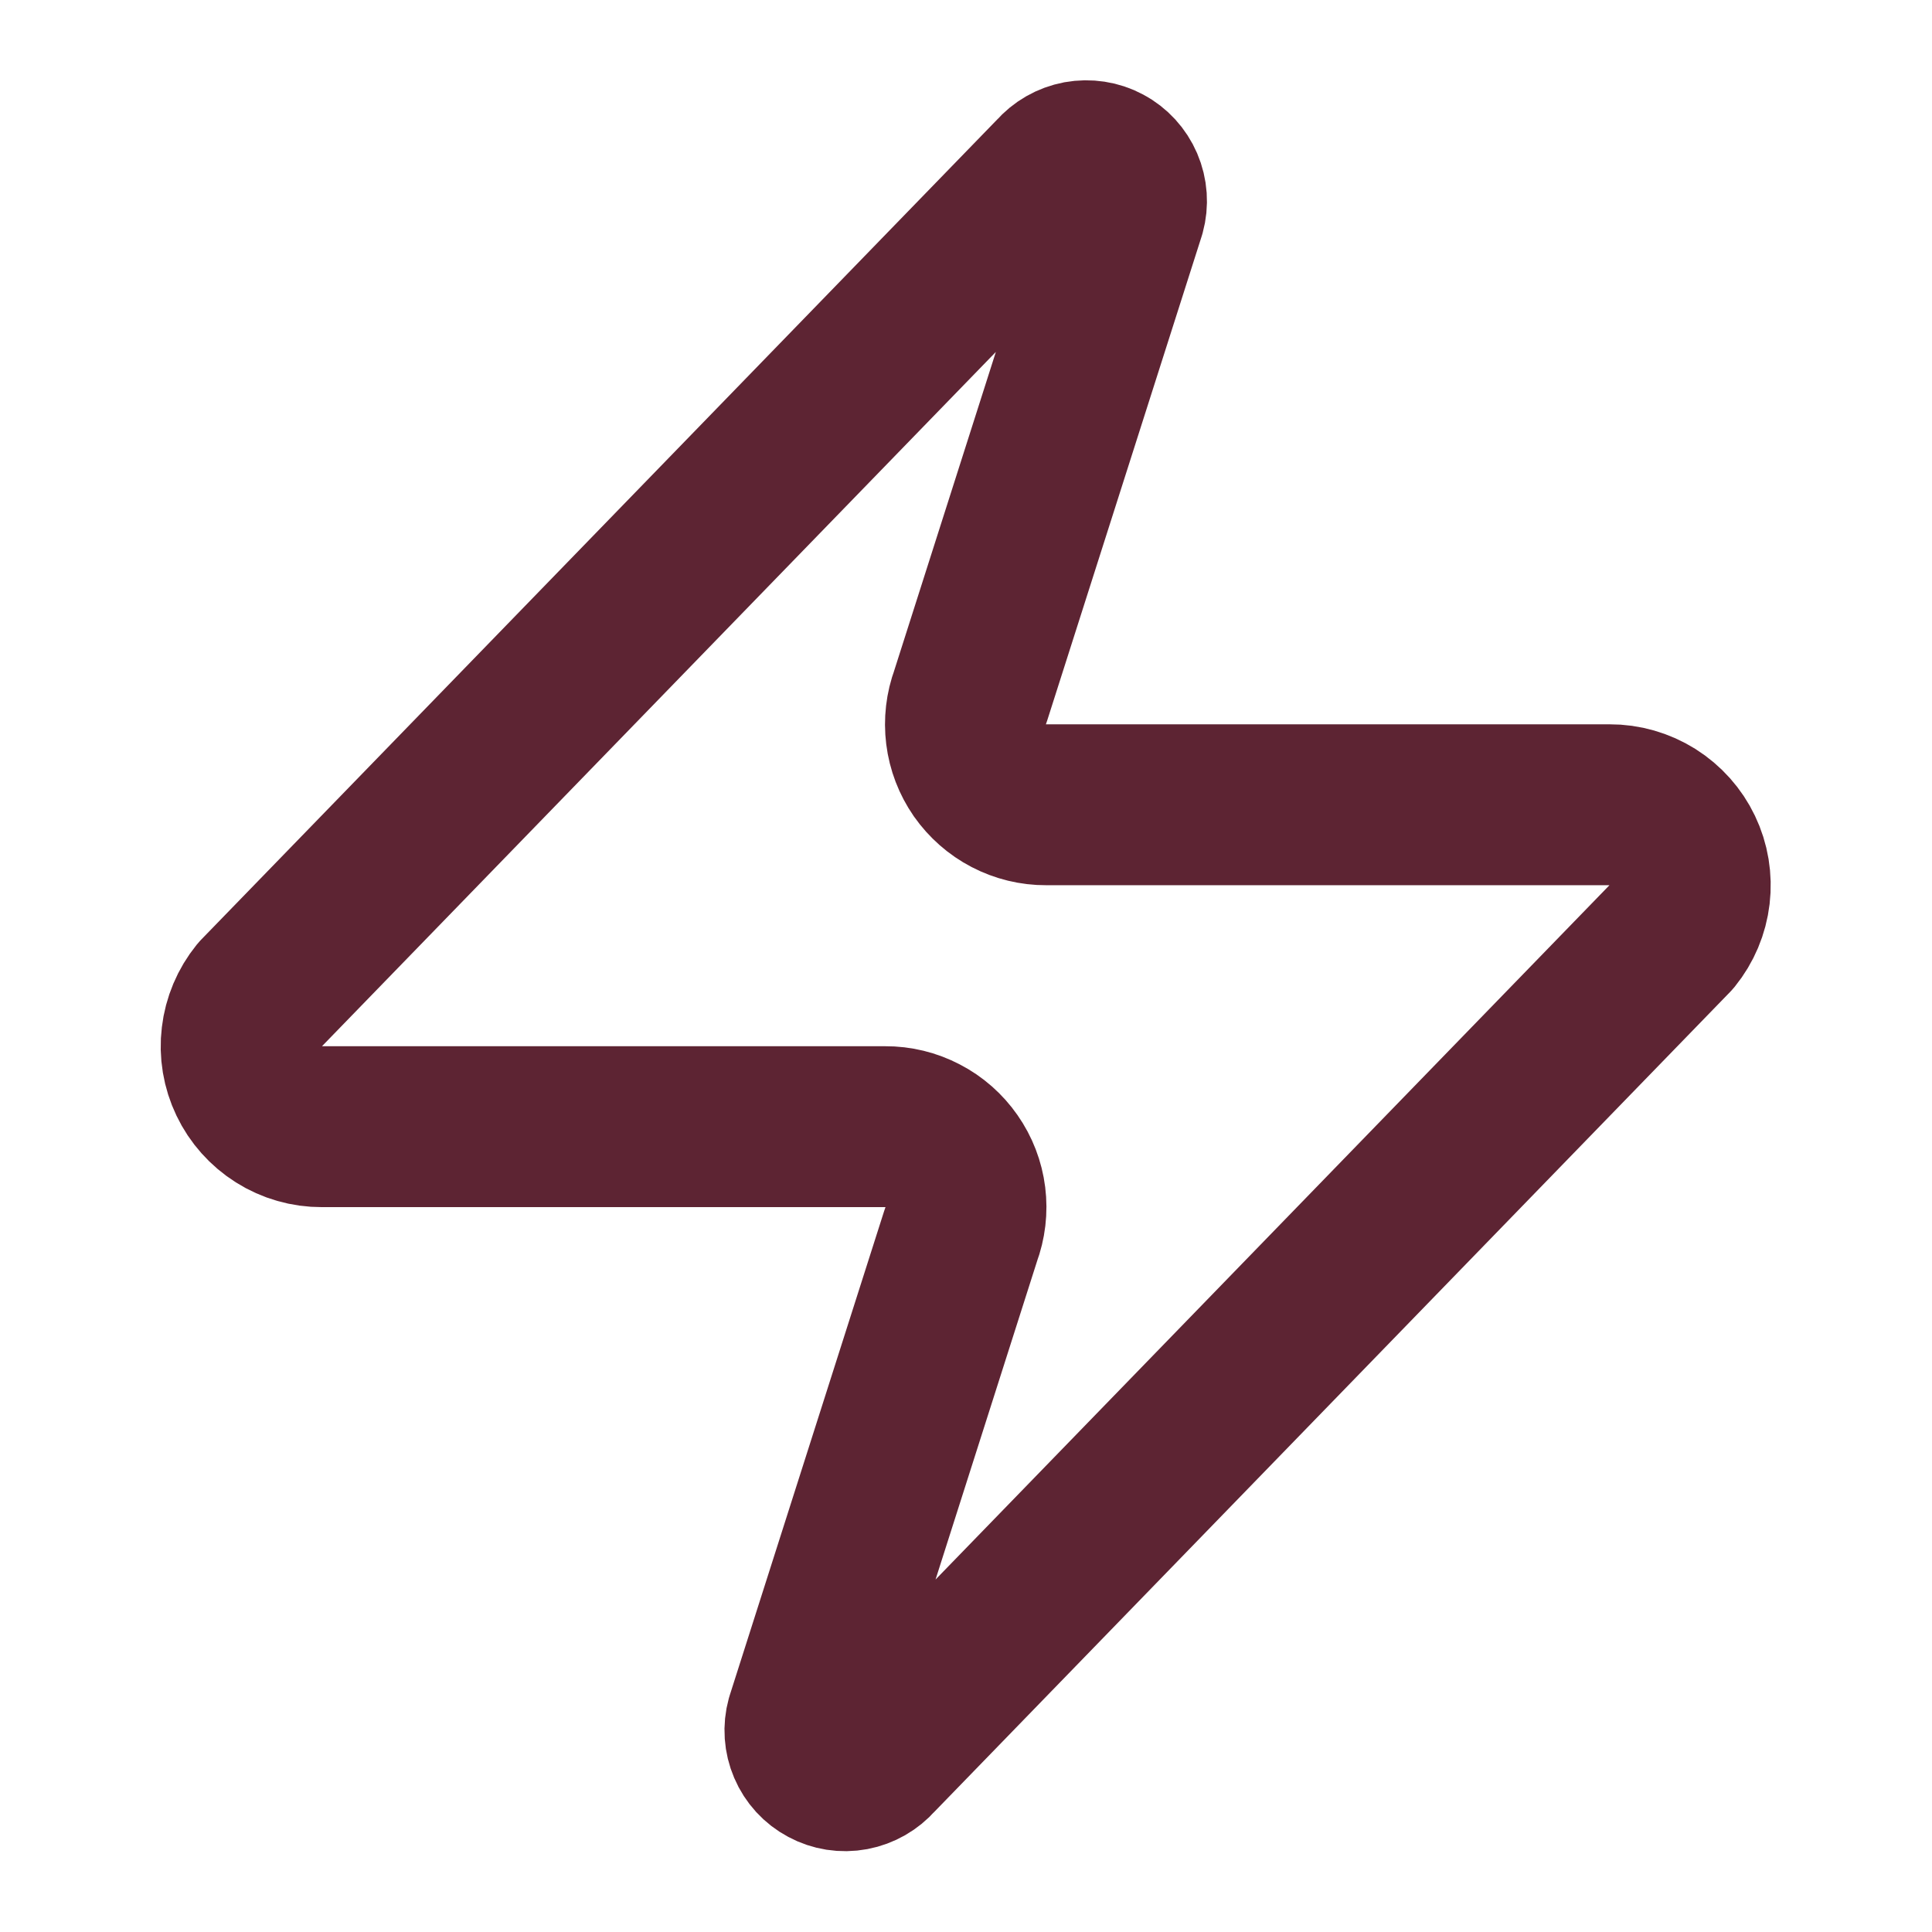 <svg width="24" height="24" viewBox="0 0 24 24" fill="none" xmlns="http://www.w3.org/2000/svg">
<path d="M3.999 13.996C3.81 13.997 3.624 13.944 3.464 13.843C3.304 13.742 3.175 13.598 3.094 13.428C3.012 13.257 2.98 13.067 3.003 12.879C3.025 12.691 3.1 12.513 3.219 12.366L13.116 2.169C13.19 2.084 13.291 2.026 13.403 2.005C13.514 1.985 13.63 2.002 13.73 2.056C13.83 2.109 13.908 2.195 13.953 2.299C13.998 2.404 14.006 2.52 13.976 2.629L12.056 8.648C12 8.799 11.981 8.962 12.001 9.122C12.021 9.283 12.08 9.436 12.172 9.569C12.265 9.701 12.388 9.81 12.531 9.884C12.675 9.959 12.834 9.998 12.996 9.997H19.994C20.183 9.996 20.369 10.05 20.529 10.15C20.689 10.251 20.818 10.395 20.899 10.565C20.981 10.736 21.012 10.926 20.99 11.114C20.968 11.302 20.893 11.48 20.774 11.627L10.877 21.824C10.803 21.909 10.701 21.967 10.59 21.988C10.478 22.009 10.363 21.991 10.263 21.937C10.163 21.884 10.084 21.798 10.04 21.694C9.995 21.589 9.987 21.473 10.017 21.364L11.936 15.346C11.993 15.194 12.012 15.031 11.992 14.871C11.972 14.71 11.913 14.557 11.82 14.424C11.728 14.292 11.605 14.183 11.461 14.109C11.318 14.034 11.158 13.995 10.997 13.996H3.999Z" stroke="#5D2433" stroke-width="1.999" stroke-linecap="round" stroke-linejoin="round"/>
</svg>
